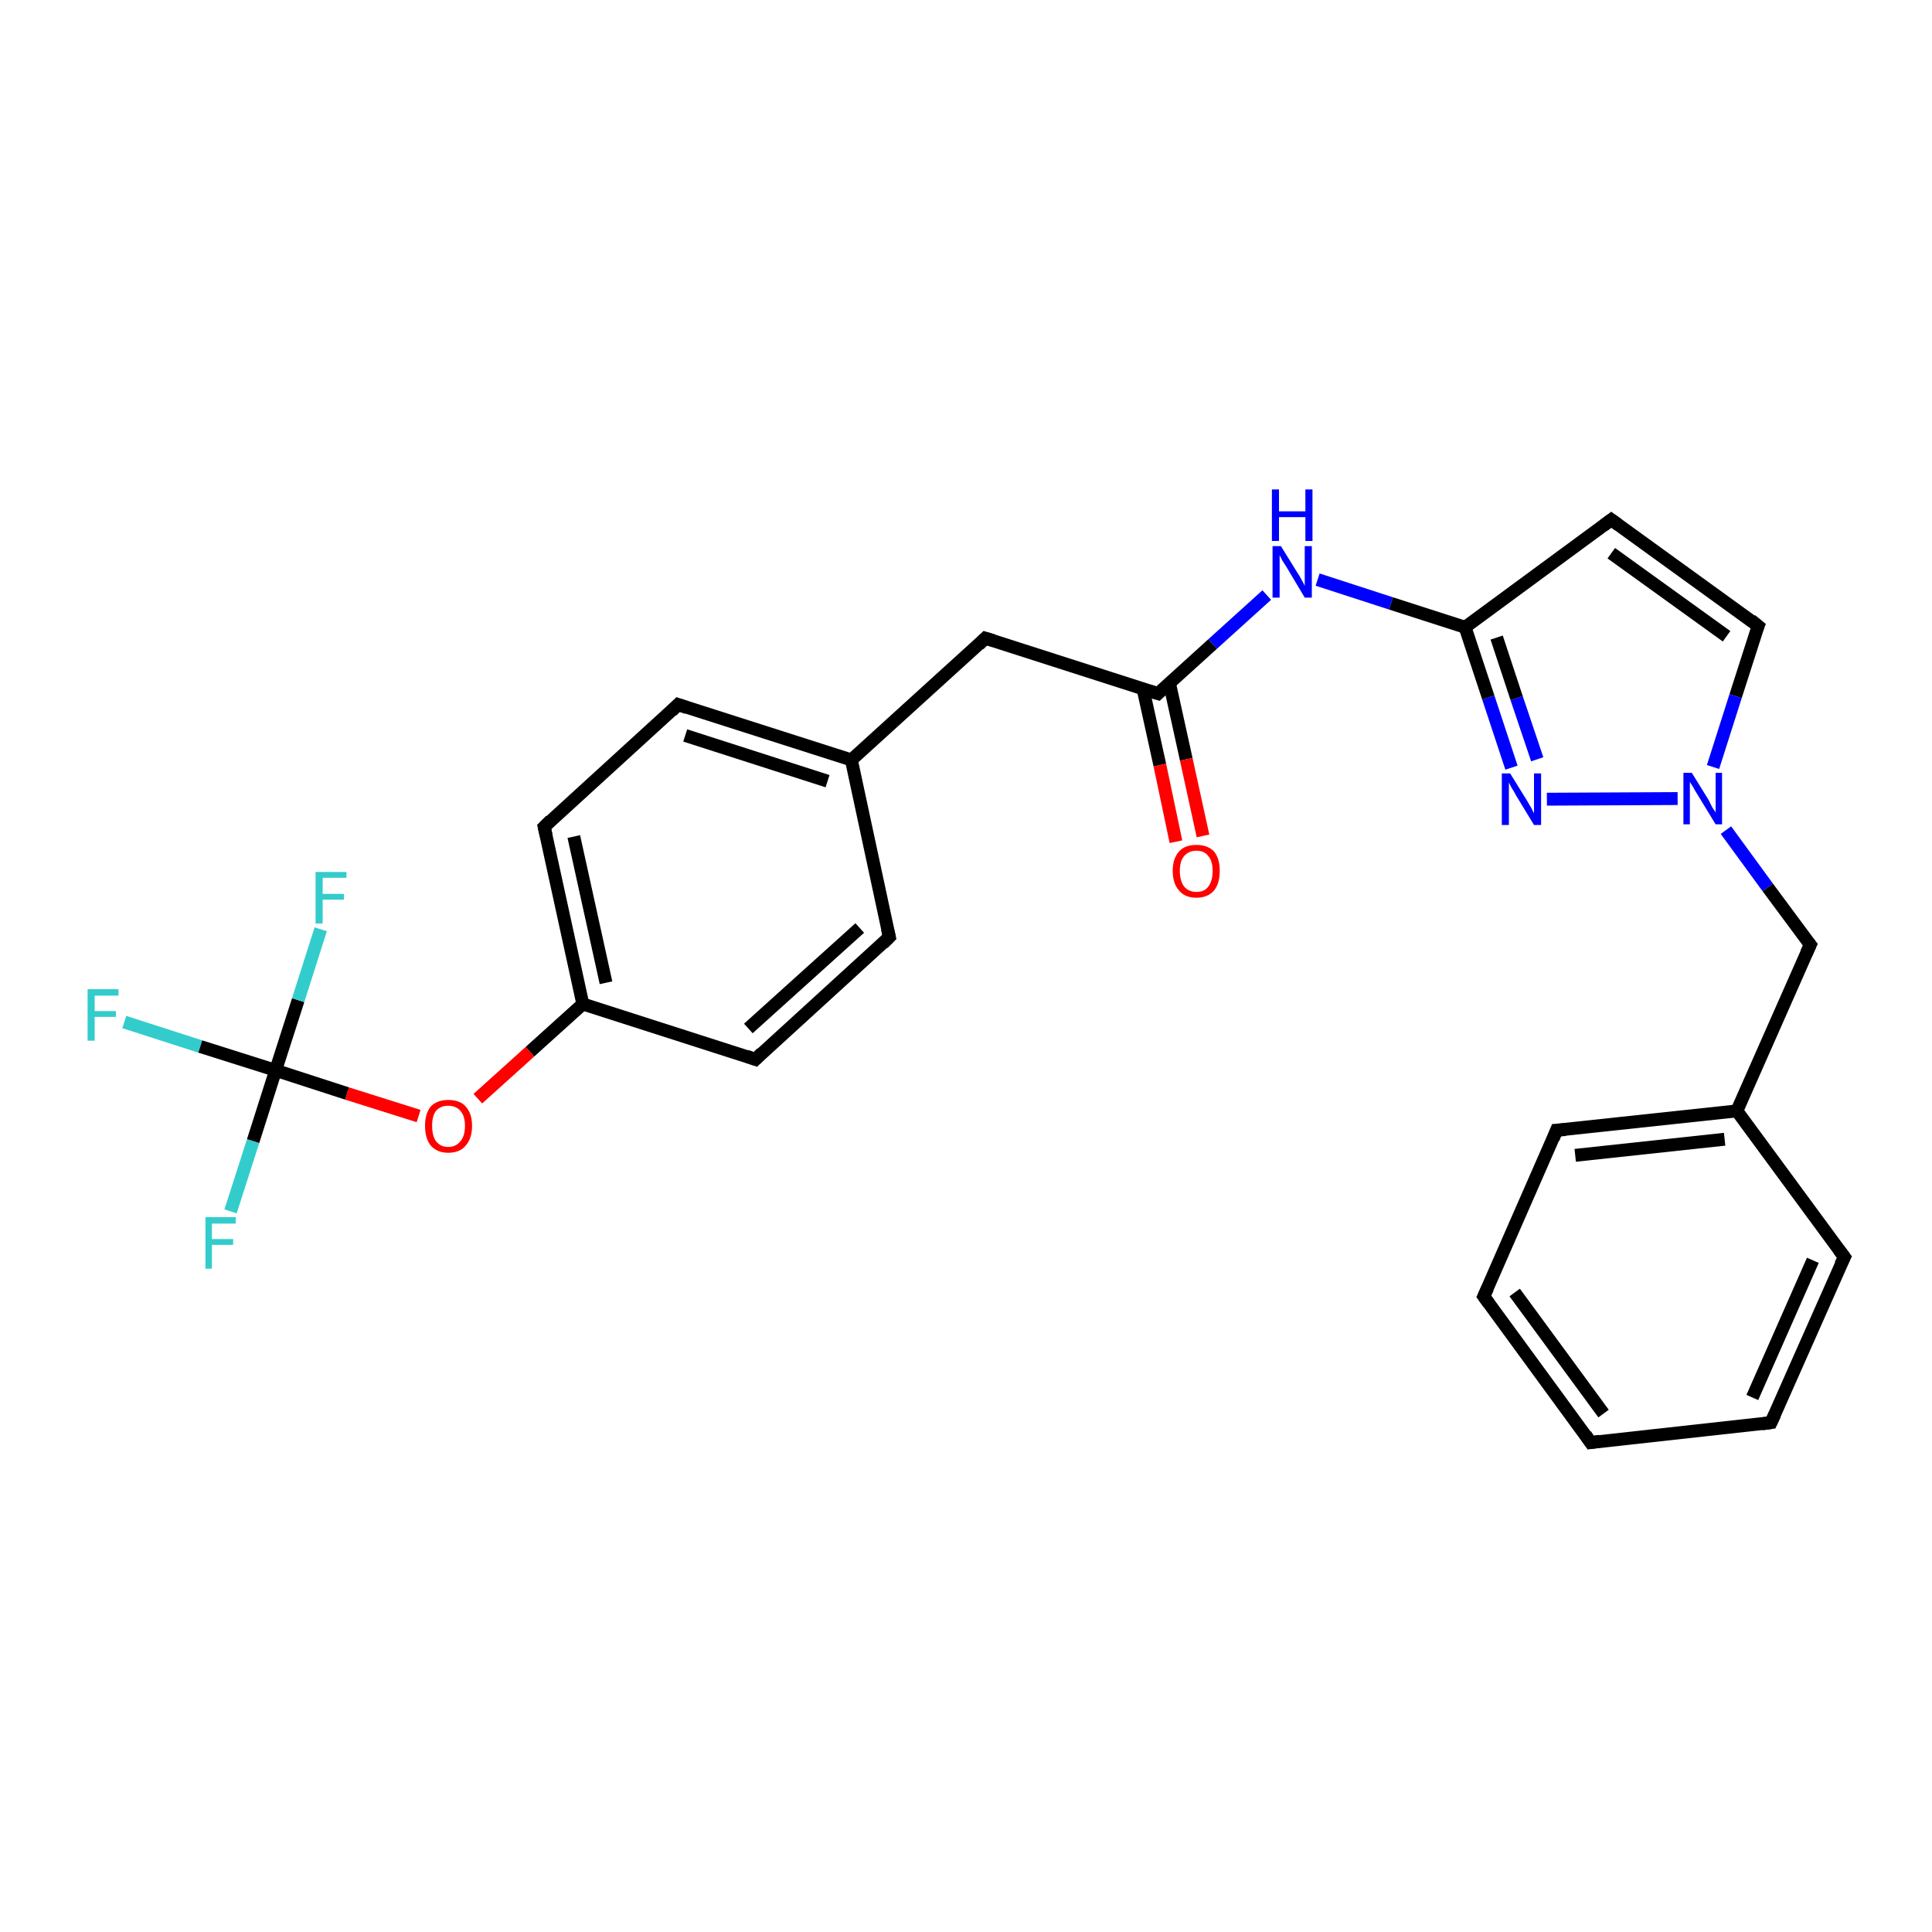 <?xml version='1.0' encoding='iso-8859-1'?>
<svg version='1.1' baseProfile='full'
              xmlns='http://www.w3.org/2000/svg'
                      xmlns:rdkit='http://www.rdkit.org/xml'
                      xmlns:xlink='http://www.w3.org/1999/xlink'
                  xml:space='preserve'
width='300px' height='300px' viewBox='0 0 300 300'>
<!-- END OF HEADER -->
<rect style='opacity:1.0;fill:#FFFFFF;stroke:none' width='300.0' height='300.0' x='0.0' y='0.0'> </rect>
<path class='bond-0 atom-0 atom-1' d='M 19.3,158.7 L 31.1,162.5' style='fill:none;fill-rule:evenodd;stroke:#33CCCC;stroke-width:2.0px;stroke-linecap:butt;stroke-linejoin:miter;stroke-opacity:1' />
<path class='bond-0 atom-0 atom-1' d='M 31.1,162.5 L 42.8,166.2' style='fill:none;fill-rule:evenodd;stroke:#000000;stroke-width:2.0px;stroke-linecap:butt;stroke-linejoin:miter;stroke-opacity:1' />
<path class='bond-1 atom-1 atom-2' d='M 42.8,166.2 L 39.3,177.2' style='fill:none;fill-rule:evenodd;stroke:#000000;stroke-width:2.0px;stroke-linecap:butt;stroke-linejoin:miter;stroke-opacity:1' />
<path class='bond-1 atom-1 atom-2' d='M 39.3,177.2 L 35.8,188.1' style='fill:none;fill-rule:evenodd;stroke:#33CCCC;stroke-width:2.0px;stroke-linecap:butt;stroke-linejoin:miter;stroke-opacity:1' />
<path class='bond-2 atom-1 atom-3' d='M 42.8,166.2 L 46.3,155.3' style='fill:none;fill-rule:evenodd;stroke:#000000;stroke-width:2.0px;stroke-linecap:butt;stroke-linejoin:miter;stroke-opacity:1' />
<path class='bond-2 atom-1 atom-3' d='M 46.3,155.3 L 49.8,144.3' style='fill:none;fill-rule:evenodd;stroke:#33CCCC;stroke-width:2.0px;stroke-linecap:butt;stroke-linejoin:miter;stroke-opacity:1' />
<path class='bond-3 atom-1 atom-4' d='M 42.8,166.2 L 53.9,169.8' style='fill:none;fill-rule:evenodd;stroke:#000000;stroke-width:2.0px;stroke-linecap:butt;stroke-linejoin:miter;stroke-opacity:1' />
<path class='bond-3 atom-1 atom-4' d='M 53.9,169.8 L 65.0,173.3' style='fill:none;fill-rule:evenodd;stroke:#FF0000;stroke-width:2.0px;stroke-linecap:butt;stroke-linejoin:miter;stroke-opacity:1' />
<path class='bond-4 atom-4 atom-5' d='M 74.2,170.6 L 82.3,163.3' style='fill:none;fill-rule:evenodd;stroke:#FF0000;stroke-width:2.0px;stroke-linecap:butt;stroke-linejoin:miter;stroke-opacity:1' />
<path class='bond-4 atom-4 atom-5' d='M 82.3,163.3 L 90.5,155.9' style='fill:none;fill-rule:evenodd;stroke:#000000;stroke-width:2.0px;stroke-linecap:butt;stroke-linejoin:miter;stroke-opacity:1' />
<path class='bond-5 atom-5 atom-6' d='M 90.5,155.9 L 84.5,128.4' style='fill:none;fill-rule:evenodd;stroke:#000000;stroke-width:2.0px;stroke-linecap:butt;stroke-linejoin:miter;stroke-opacity:1' />
<path class='bond-5 atom-5 atom-6' d='M 94.1,152.6 L 89.1,129.9' style='fill:none;fill-rule:evenodd;stroke:#000000;stroke-width:2.0px;stroke-linecap:butt;stroke-linejoin:miter;stroke-opacity:1' />
<path class='bond-6 atom-6 atom-7' d='M 84.5,128.4 L 105.3,109.4' style='fill:none;fill-rule:evenodd;stroke:#000000;stroke-width:2.0px;stroke-linecap:butt;stroke-linejoin:miter;stroke-opacity:1' />
<path class='bond-7 atom-7 atom-8' d='M 105.3,109.4 L 132.2,118.0' style='fill:none;fill-rule:evenodd;stroke:#000000;stroke-width:2.0px;stroke-linecap:butt;stroke-linejoin:miter;stroke-opacity:1' />
<path class='bond-7 atom-7 atom-8' d='M 106.4,114.2 L 128.5,121.3' style='fill:none;fill-rule:evenodd;stroke:#000000;stroke-width:2.0px;stroke-linecap:butt;stroke-linejoin:miter;stroke-opacity:1' />
<path class='bond-8 atom-8 atom-9' d='M 132.2,118.0 L 153.0,99.1' style='fill:none;fill-rule:evenodd;stroke:#000000;stroke-width:2.0px;stroke-linecap:butt;stroke-linejoin:miter;stroke-opacity:1' />
<path class='bond-9 atom-9 atom-10' d='M 153.0,99.1 L 179.8,107.7' style='fill:none;fill-rule:evenodd;stroke:#000000;stroke-width:2.0px;stroke-linecap:butt;stroke-linejoin:miter;stroke-opacity:1' />
<path class='bond-10 atom-10 atom-11' d='M 177.5,107.0 L 180.1,118.8' style='fill:none;fill-rule:evenodd;stroke:#000000;stroke-width:2.0px;stroke-linecap:butt;stroke-linejoin:miter;stroke-opacity:1' />
<path class='bond-10 atom-10 atom-11' d='M 180.1,118.8 L 182.6,130.7' style='fill:none;fill-rule:evenodd;stroke:#FF0000;stroke-width:2.0px;stroke-linecap:butt;stroke-linejoin:miter;stroke-opacity:1' />
<path class='bond-10 atom-10 atom-11' d='M 181.6,106.1 L 184.2,117.9' style='fill:none;fill-rule:evenodd;stroke:#000000;stroke-width:2.0px;stroke-linecap:butt;stroke-linejoin:miter;stroke-opacity:1' />
<path class='bond-10 atom-10 atom-11' d='M 184.2,117.9 L 186.8,129.8' style='fill:none;fill-rule:evenodd;stroke:#FF0000;stroke-width:2.0px;stroke-linecap:butt;stroke-linejoin:miter;stroke-opacity:1' />
<path class='bond-11 atom-10 atom-12' d='M 179.8,107.7 L 188.3,100.0' style='fill:none;fill-rule:evenodd;stroke:#000000;stroke-width:2.0px;stroke-linecap:butt;stroke-linejoin:miter;stroke-opacity:1' />
<path class='bond-11 atom-10 atom-12' d='M 188.3,100.0 L 196.7,92.4' style='fill:none;fill-rule:evenodd;stroke:#0000FF;stroke-width:2.0px;stroke-linecap:butt;stroke-linejoin:miter;stroke-opacity:1' />
<path class='bond-12 atom-12 atom-13' d='M 204.6,90.0 L 216.0,93.7' style='fill:none;fill-rule:evenodd;stroke:#0000FF;stroke-width:2.0px;stroke-linecap:butt;stroke-linejoin:miter;stroke-opacity:1' />
<path class='bond-12 atom-12 atom-13' d='M 216.0,93.7 L 227.5,97.4' style='fill:none;fill-rule:evenodd;stroke:#000000;stroke-width:2.0px;stroke-linecap:butt;stroke-linejoin:miter;stroke-opacity:1' />
<path class='bond-13 atom-13 atom-14' d='M 227.5,97.4 L 250.2,80.7' style='fill:none;fill-rule:evenodd;stroke:#000000;stroke-width:2.0px;stroke-linecap:butt;stroke-linejoin:miter;stroke-opacity:1' />
<path class='bond-14 atom-14 atom-15' d='M 250.2,80.7 L 273.0,97.2' style='fill:none;fill-rule:evenodd;stroke:#000000;stroke-width:2.0px;stroke-linecap:butt;stroke-linejoin:miter;stroke-opacity:1' />
<path class='bond-14 atom-14 atom-15' d='M 250.2,85.9 L 268.1,98.8' style='fill:none;fill-rule:evenodd;stroke:#000000;stroke-width:2.0px;stroke-linecap:butt;stroke-linejoin:miter;stroke-opacity:1' />
<path class='bond-15 atom-15 atom-16' d='M 273.0,97.2 L 269.5,108.1' style='fill:none;fill-rule:evenodd;stroke:#000000;stroke-width:2.0px;stroke-linecap:butt;stroke-linejoin:miter;stroke-opacity:1' />
<path class='bond-15 atom-15 atom-16' d='M 269.5,108.1 L 266.0,119.1' style='fill:none;fill-rule:evenodd;stroke:#0000FF;stroke-width:2.0px;stroke-linecap:butt;stroke-linejoin:miter;stroke-opacity:1' />
<path class='bond-16 atom-16 atom-17' d='M 268.0,128.9 L 274.5,137.8' style='fill:none;fill-rule:evenodd;stroke:#0000FF;stroke-width:2.0px;stroke-linecap:butt;stroke-linejoin:miter;stroke-opacity:1' />
<path class='bond-16 atom-16 atom-17' d='M 274.5,137.8 L 281.1,146.7' style='fill:none;fill-rule:evenodd;stroke:#000000;stroke-width:2.0px;stroke-linecap:butt;stroke-linejoin:miter;stroke-opacity:1' />
<path class='bond-17 atom-17 atom-18' d='M 281.1,146.7 L 269.7,172.5' style='fill:none;fill-rule:evenodd;stroke:#000000;stroke-width:2.0px;stroke-linecap:butt;stroke-linejoin:miter;stroke-opacity:1' />
<path class='bond-18 atom-18 atom-19' d='M 269.7,172.5 L 241.7,175.5' style='fill:none;fill-rule:evenodd;stroke:#000000;stroke-width:2.0px;stroke-linecap:butt;stroke-linejoin:miter;stroke-opacity:1' />
<path class='bond-18 atom-18 atom-19' d='M 267.8,176.9 L 244.6,179.4' style='fill:none;fill-rule:evenodd;stroke:#000000;stroke-width:2.0px;stroke-linecap:butt;stroke-linejoin:miter;stroke-opacity:1' />
<path class='bond-19 atom-19 atom-20' d='M 241.7,175.5 L 230.4,201.3' style='fill:none;fill-rule:evenodd;stroke:#000000;stroke-width:2.0px;stroke-linecap:butt;stroke-linejoin:miter;stroke-opacity:1' />
<path class='bond-20 atom-20 atom-21' d='M 230.4,201.3 L 247.0,224.0' style='fill:none;fill-rule:evenodd;stroke:#000000;stroke-width:2.0px;stroke-linecap:butt;stroke-linejoin:miter;stroke-opacity:1' />
<path class='bond-20 atom-20 atom-21' d='M 235.2,200.7 L 249.0,219.5' style='fill:none;fill-rule:evenodd;stroke:#000000;stroke-width:2.0px;stroke-linecap:butt;stroke-linejoin:miter;stroke-opacity:1' />
<path class='bond-21 atom-21 atom-22' d='M 247.0,224.0 L 275.0,220.9' style='fill:none;fill-rule:evenodd;stroke:#000000;stroke-width:2.0px;stroke-linecap:butt;stroke-linejoin:miter;stroke-opacity:1' />
<path class='bond-22 atom-22 atom-23' d='M 275.0,220.9 L 286.4,195.2' style='fill:none;fill-rule:evenodd;stroke:#000000;stroke-width:2.0px;stroke-linecap:butt;stroke-linejoin:miter;stroke-opacity:1' />
<path class='bond-22 atom-22 atom-23' d='M 272.1,217.0 L 281.5,195.7' style='fill:none;fill-rule:evenodd;stroke:#000000;stroke-width:2.0px;stroke-linecap:butt;stroke-linejoin:miter;stroke-opacity:1' />
<path class='bond-23 atom-16 atom-24' d='M 260.5,124.0 L 240.2,124.1' style='fill:none;fill-rule:evenodd;stroke:#0000FF;stroke-width:2.0px;stroke-linecap:butt;stroke-linejoin:miter;stroke-opacity:1' />
<path class='bond-24 atom-8 atom-25' d='M 132.2,118.0 L 138.1,145.5' style='fill:none;fill-rule:evenodd;stroke:#000000;stroke-width:2.0px;stroke-linecap:butt;stroke-linejoin:miter;stroke-opacity:1' />
<path class='bond-25 atom-25 atom-26' d='M 138.1,145.5 L 117.3,164.5' style='fill:none;fill-rule:evenodd;stroke:#000000;stroke-width:2.0px;stroke-linecap:butt;stroke-linejoin:miter;stroke-opacity:1' />
<path class='bond-25 atom-25 atom-26' d='M 133.5,144.1 L 116.2,159.7' style='fill:none;fill-rule:evenodd;stroke:#000000;stroke-width:2.0px;stroke-linecap:butt;stroke-linejoin:miter;stroke-opacity:1' />
<path class='bond-26 atom-26 atom-5' d='M 117.3,164.5 L 90.5,155.9' style='fill:none;fill-rule:evenodd;stroke:#000000;stroke-width:2.0px;stroke-linecap:butt;stroke-linejoin:miter;stroke-opacity:1' />
<path class='bond-27 atom-24 atom-13' d='M 234.7,119.2 L 231.1,108.3' style='fill:none;fill-rule:evenodd;stroke:#0000FF;stroke-width:2.0px;stroke-linecap:butt;stroke-linejoin:miter;stroke-opacity:1' />
<path class='bond-27 atom-24 atom-13' d='M 231.1,108.3 L 227.5,97.4' style='fill:none;fill-rule:evenodd;stroke:#000000;stroke-width:2.0px;stroke-linecap:butt;stroke-linejoin:miter;stroke-opacity:1' />
<path class='bond-27 atom-24 atom-13' d='M 238.7,117.9 L 235.5,108.4' style='fill:none;fill-rule:evenodd;stroke:#0000FF;stroke-width:2.0px;stroke-linecap:butt;stroke-linejoin:miter;stroke-opacity:1' />
<path class='bond-27 atom-24 atom-13' d='M 235.5,108.4 L 232.4,99.0' style='fill:none;fill-rule:evenodd;stroke:#000000;stroke-width:2.0px;stroke-linecap:butt;stroke-linejoin:miter;stroke-opacity:1' />
<path class='bond-28 atom-23 atom-18' d='M 286.4,195.2 L 269.7,172.5' style='fill:none;fill-rule:evenodd;stroke:#000000;stroke-width:2.0px;stroke-linecap:butt;stroke-linejoin:miter;stroke-opacity:1' />
<path d='M 84.8,129.7 L 84.5,128.4 L 85.5,127.4' style='fill:none;stroke:#000000;stroke-width:2.0px;stroke-linecap:butt;stroke-linejoin:miter;stroke-opacity:1;' />
<path d='M 104.3,110.4 L 105.3,109.4 L 106.7,109.9' style='fill:none;stroke:#000000;stroke-width:2.0px;stroke-linecap:butt;stroke-linejoin:miter;stroke-opacity:1;' />
<path d='M 152.0,100.1 L 153.0,99.1 L 154.3,99.5' style='fill:none;stroke:#000000;stroke-width:2.0px;stroke-linecap:butt;stroke-linejoin:miter;stroke-opacity:1;' />
<path d='M 178.5,107.3 L 179.8,107.7 L 180.2,107.3' style='fill:none;stroke:#000000;stroke-width:2.0px;stroke-linecap:butt;stroke-linejoin:miter;stroke-opacity:1;' />
<path d='M 249.0,81.6 L 250.2,80.7 L 251.3,81.5' style='fill:none;stroke:#000000;stroke-width:2.0px;stroke-linecap:butt;stroke-linejoin:miter;stroke-opacity:1;' />
<path d='M 271.9,96.3 L 273.0,97.2 L 272.8,97.7' style='fill:none;stroke:#000000;stroke-width:2.0px;stroke-linecap:butt;stroke-linejoin:miter;stroke-opacity:1;' />
<path d='M 280.7,146.2 L 281.1,146.7 L 280.5,148.0' style='fill:none;stroke:#000000;stroke-width:2.0px;stroke-linecap:butt;stroke-linejoin:miter;stroke-opacity:1;' />
<path d='M 243.1,175.4 L 241.7,175.5 L 241.2,176.8' style='fill:none;stroke:#000000;stroke-width:2.0px;stroke-linecap:butt;stroke-linejoin:miter;stroke-opacity:1;' />
<path d='M 231.0,200.0 L 230.4,201.3 L 231.2,202.4' style='fill:none;stroke:#000000;stroke-width:2.0px;stroke-linecap:butt;stroke-linejoin:miter;stroke-opacity:1;' />
<path d='M 246.2,222.8 L 247.0,224.0 L 248.4,223.8' style='fill:none;stroke:#000000;stroke-width:2.0px;stroke-linecap:butt;stroke-linejoin:miter;stroke-opacity:1;' />
<path d='M 273.6,221.1 L 275.0,220.9 L 275.6,219.6' style='fill:none;stroke:#000000;stroke-width:2.0px;stroke-linecap:butt;stroke-linejoin:miter;stroke-opacity:1;' />
<path d='M 285.8,196.4 L 286.4,195.2 L 285.5,194.0' style='fill:none;stroke:#000000;stroke-width:2.0px;stroke-linecap:butt;stroke-linejoin:miter;stroke-opacity:1;' />
<path d='M 137.8,144.2 L 138.1,145.5 L 137.1,146.5' style='fill:none;stroke:#000000;stroke-width:2.0px;stroke-linecap:butt;stroke-linejoin:miter;stroke-opacity:1;' />
<path d='M 118.3,163.5 L 117.3,164.5 L 115.9,164.0' style='fill:none;stroke:#000000;stroke-width:2.0px;stroke-linecap:butt;stroke-linejoin:miter;stroke-opacity:1;' />
<path class='atom-0' d='M 13.6 153.6
L 18.4 153.6
L 18.4 154.6
L 14.7 154.6
L 14.7 157.0
L 18.0 157.0
L 18.0 157.9
L 14.7 157.9
L 14.7 161.6
L 13.6 161.6
L 13.6 153.6
' fill='#33CCCC'/>
<path class='atom-2' d='M 31.9 189.0
L 36.6 189.0
L 36.6 190.0
L 32.9 190.0
L 32.9 192.4
L 36.2 192.4
L 36.2 193.3
L 32.9 193.3
L 32.9 197.0
L 31.9 197.0
L 31.9 189.0
' fill='#33CCCC'/>
<path class='atom-3' d='M 49.0 135.4
L 53.8 135.4
L 53.8 136.3
L 50.1 136.3
L 50.1 138.8
L 53.4 138.8
L 53.4 139.7
L 50.1 139.7
L 50.1 143.4
L 49.0 143.4
L 49.0 135.4
' fill='#33CCCC'/>
<path class='atom-4' d='M 66.0 174.8
Q 66.0 172.9, 66.9 171.8
Q 67.9 170.8, 69.6 170.8
Q 71.4 170.8, 72.3 171.8
Q 73.3 172.9, 73.3 174.8
Q 73.3 176.8, 72.3 177.9
Q 71.4 179.0, 69.6 179.0
Q 67.9 179.0, 66.9 177.9
Q 66.0 176.8, 66.0 174.8
M 69.6 178.1
Q 70.8 178.1, 71.5 177.2
Q 72.2 176.4, 72.2 174.8
Q 72.2 173.3, 71.5 172.5
Q 70.8 171.7, 69.6 171.7
Q 68.4 171.7, 67.7 172.5
Q 67.1 173.3, 67.1 174.8
Q 67.1 176.4, 67.7 177.2
Q 68.4 178.1, 69.6 178.1
' fill='#FF0000'/>
<path class='atom-11' d='M 182.1 135.2
Q 182.1 133.3, 183.1 132.2
Q 184.0 131.2, 185.8 131.2
Q 187.5 131.2, 188.5 132.2
Q 189.4 133.3, 189.4 135.2
Q 189.4 137.2, 188.5 138.3
Q 187.5 139.4, 185.8 139.4
Q 184.0 139.4, 183.1 138.3
Q 182.1 137.2, 182.1 135.2
M 185.8 138.5
Q 187.0 138.5, 187.6 137.7
Q 188.3 136.8, 188.3 135.2
Q 188.3 133.7, 187.6 132.9
Q 187.0 132.1, 185.8 132.1
Q 184.6 132.1, 183.9 132.9
Q 183.2 133.7, 183.2 135.2
Q 183.2 136.8, 183.9 137.7
Q 184.6 138.5, 185.8 138.5
' fill='#FF0000'/>
<path class='atom-12' d='M 198.9 84.8
L 201.5 89.0
Q 201.8 89.4, 202.2 90.2
Q 202.6 90.9, 202.6 91.0
L 202.6 84.8
L 203.7 84.8
L 203.7 92.8
L 202.6 92.8
L 199.8 88.1
Q 199.5 87.6, 199.1 87.0
Q 198.8 86.4, 198.7 86.2
L 198.7 92.8
L 197.6 92.8
L 197.6 84.8
L 198.9 84.8
' fill='#0000FF'/>
<path class='atom-12' d='M 197.5 76.0
L 198.6 76.0
L 198.6 79.4
L 202.7 79.4
L 202.7 76.0
L 203.8 76.0
L 203.8 84.0
L 202.7 84.0
L 202.7 80.3
L 198.6 80.3
L 198.6 84.0
L 197.5 84.0
L 197.5 76.0
' fill='#0000FF'/>
<path class='atom-16' d='M 262.7 120.0
L 265.3 124.2
Q 265.5 124.6, 265.9 125.4
Q 266.4 126.1, 266.4 126.2
L 266.4 120.0
L 267.4 120.0
L 267.4 128.0
L 266.4 128.0
L 263.6 123.4
Q 263.2 122.8, 262.9 122.2
Q 262.5 121.6, 262.4 121.4
L 262.4 128.0
L 261.4 128.0
L 261.4 120.0
L 262.7 120.0
' fill='#0000FF'/>
<path class='atom-24' d='M 234.5 120.1
L 237.1 124.3
Q 237.4 124.8, 237.8 125.5
Q 238.2 126.3, 238.2 126.3
L 238.2 120.1
L 239.3 120.1
L 239.3 128.1
L 238.2 128.1
L 235.4 123.5
Q 235.1 122.9, 234.7 122.3
Q 234.4 121.7, 234.3 121.5
L 234.3 128.1
L 233.2 128.1
L 233.2 120.1
L 234.5 120.1
' fill='#0000FF'/>
</svg>
